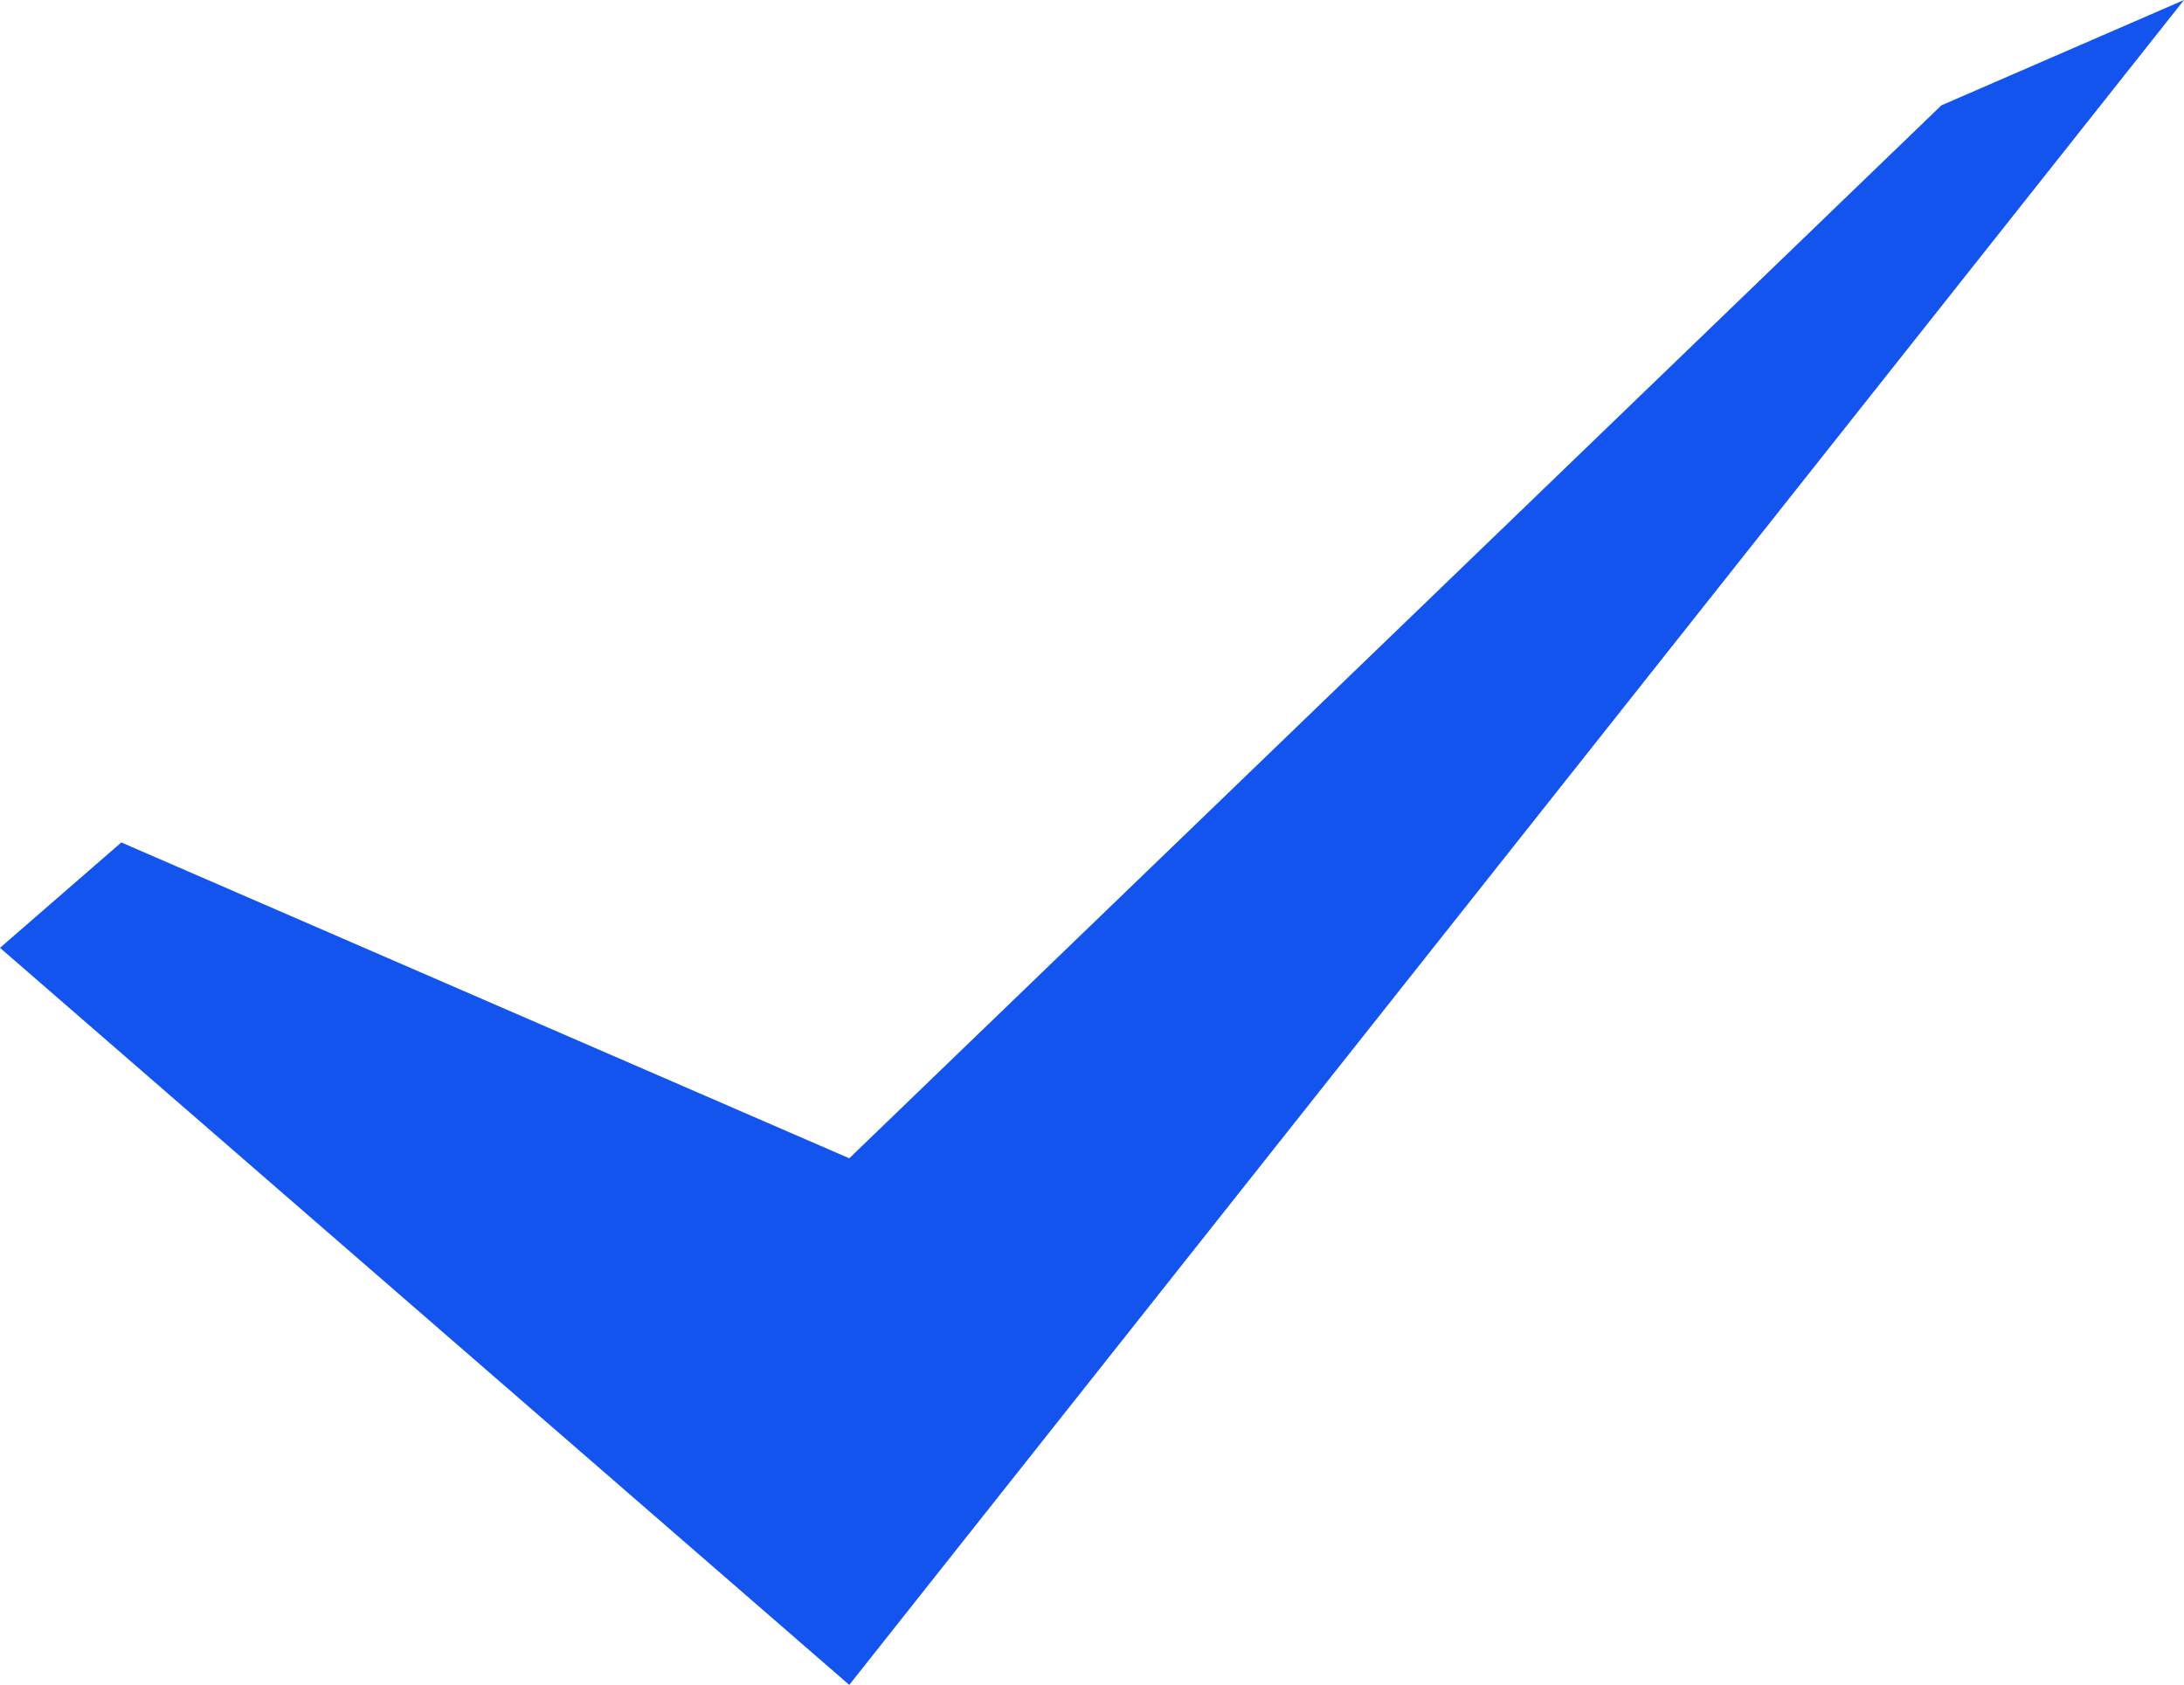 <svg xmlns="http://www.w3.org/2000/svg" xmlns:xlink="http://www.w3.org/1999/xlink" fill="none" version="1.1" width="14.257" height="11" viewBox="0 0 14.257 11"><g><g><path d="M0,6.188L0.792,5.5L5.544,7.562L12.673,0.688L14.257,0L5.544,11L0,6.188Z" fill-rule="evenodd" fill="#1354EE" fill-opacity="1"/></g></g></svg>